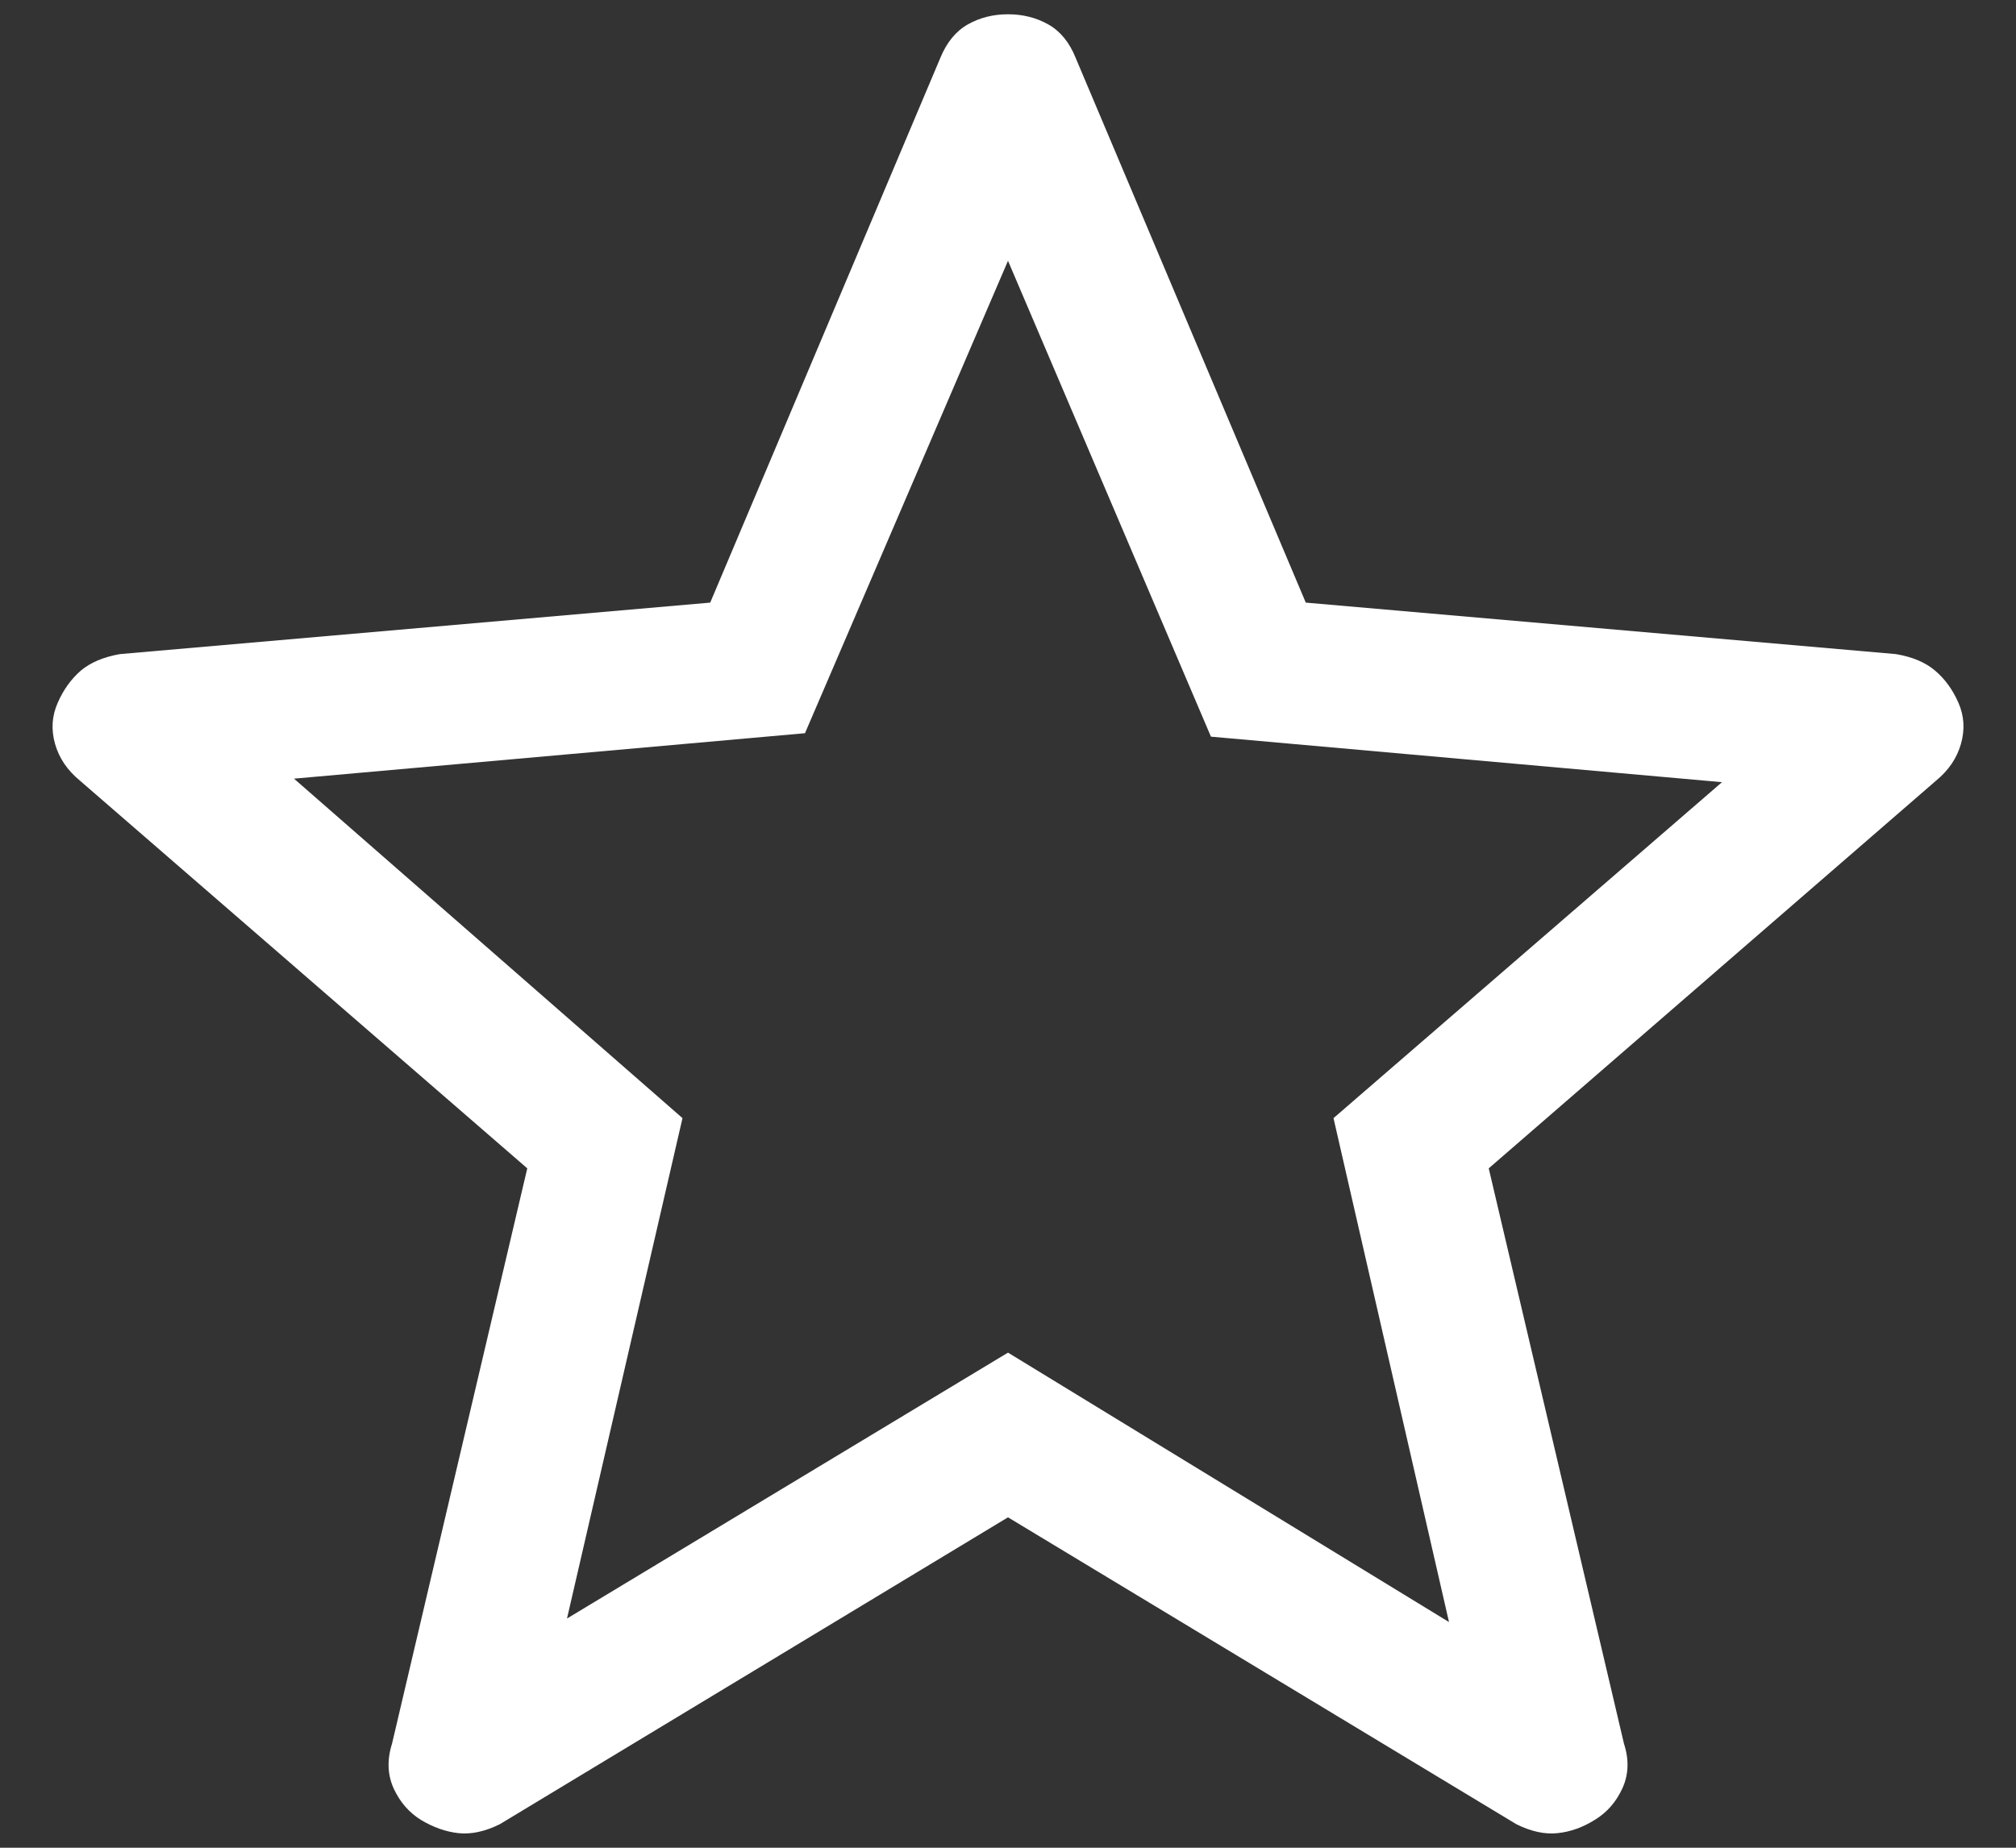 <svg width="24" height="22" viewBox="0 0 24 22" fill="none" xmlns="http://www.w3.org/2000/svg">
<rect x="0" y="0" width="24" height="22" fill="#333333" stroke="none"/>
<path d="M6.75 19.271L12 16.105L17.25 19.313L15.875 13.313L20.5 9.313L14.416 8.771L12 3.105L9.583 8.73L3.5 9.271L8.125 13.313L6.75 19.271ZM12 18.066L5.95 21.72C5.772 21.808 5.607 21.843 5.455 21.826C5.304 21.809 5.157 21.756 5.013 21.67C4.869 21.581 4.76 21.455 4.686 21.293C4.613 21.131 4.606 20.954 4.667 20.761L6.277 13.911L0.952 9.295C0.802 9.172 0.703 9.026 0.655 8.856C0.607 8.686 0.618 8.524 0.687 8.368C0.755 8.212 0.847 8.085 0.962 7.985C1.077 7.888 1.233 7.822 1.428 7.788L8.455 7.175L11.195 0.688C11.27 0.505 11.379 0.372 11.521 0.291C11.664 0.21 11.823 0.17 12 0.17C12.177 0.17 12.336 0.21 12.48 0.291C12.623 0.372 12.732 0.505 12.805 0.688L15.545 7.175L22.57 7.788C22.767 7.821 22.923 7.887 23.038 7.986C23.154 8.084 23.246 8.211 23.315 8.368C23.383 8.524 23.393 8.686 23.345 8.856C23.297 9.026 23.198 9.172 23.048 9.295L17.723 13.911L19.333 20.761C19.395 20.951 19.389 21.128 19.315 21.291C19.24 21.455 19.131 21.58 18.986 21.668C18.844 21.757 18.697 21.81 18.545 21.826C18.394 21.843 18.229 21.808 18.052 21.72L12 18.066Z" fill="white"/>
</svg>

